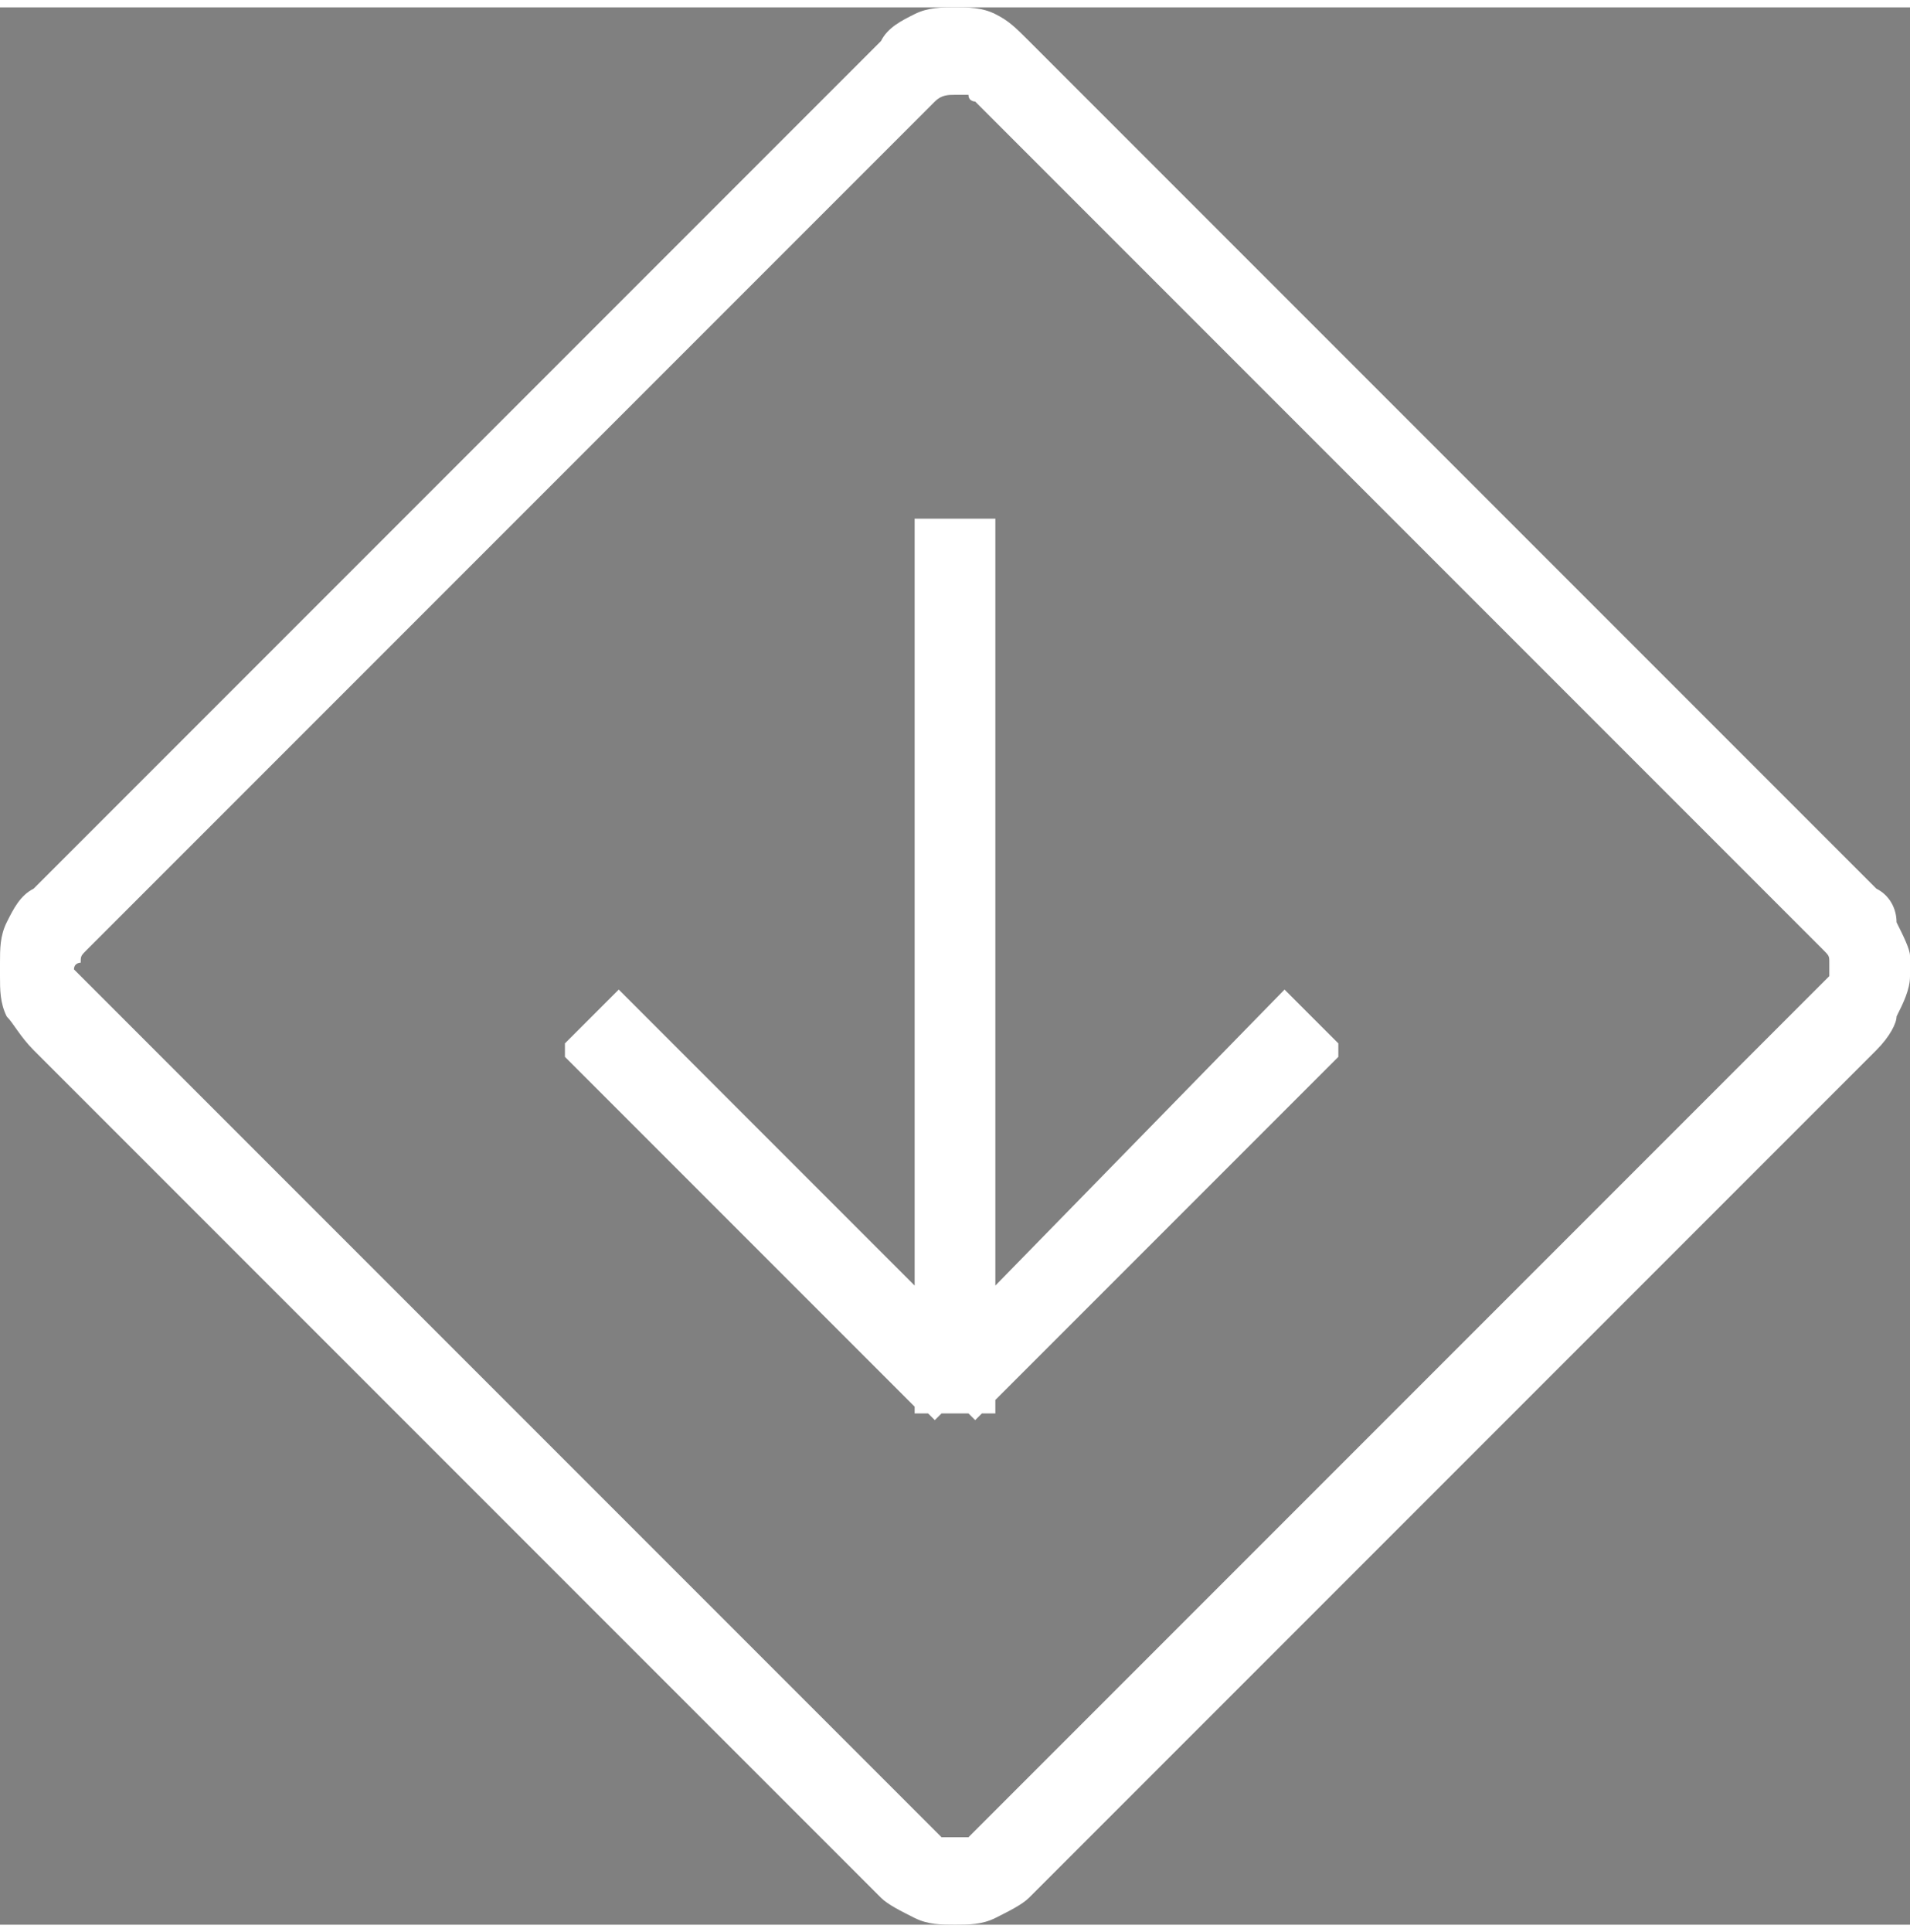 <?xml version="1.0" encoding="UTF-8"?> <!--?xml version="1.0" encoding="UTF-8"?--> <!-- Creator: CorelDRAW 2020 (64-Bit) --> <svg xmlns="http://www.w3.org/2000/svg" xmlns:xlink="http://www.w3.org/1999/xlink" xmlns:xodm="http://www.corel.com/coreldraw/odm/2003" xml:space="preserve" width="89px" height="90px" style="shape-rendering: geometricprecision; text-rendering: geometricprecision; fill-rule: evenodd; clip-rule: evenodd;" viewBox="0 0 2.84 2.85"><rect x="0" y="0" width="2.84" height="2.85" fill="#808080" stroke="none"/> <defs> <style type="text/css"> .str0 {stroke:#3B3B73;stroke-width:0.08;stroke-miterlimit:22.926} .fil1 {fill:none} .fil0 {fill:white} </style> </defs> <g id="Ð¡Ð»Ð¾Ð¹_x0020_1">  <g id="_2125198044768"> <path class="fil0 OlkjnhsV_0" d="M0.05 1.31l1.26 -1.26c0.01,-0.02 0.03,-0.03 0.05,-0.04 0.02,-0.01 0.04,-0.01 0.06,-0.01 0.02,0 0.04,0 0.06,0.01 0.02,0.01 0.03,0.02 0.05,0.04l1.26 1.26c0.02,0.01 0.03,0.03 0.03,0.05 0.01,0.02 0.02,0.04 0.02,0.05 0,0 0,0.01 0,0.01l0 0.01c0,0 0,0 0,0.01 0,0.02 -0.01,0.04 -0.02,0.06 0,0.01 -0.01,0.03 -0.03,0.05l-1.26 1.26c-0.01,0.01 -0.03,0.02 -0.05,0.03 -0.02,0.01 -0.04,0.01 -0.06,0.01 -0.02,0 -0.04,0 -0.06,-0.01 -0.02,-0.01 -0.04,-0.02 -0.05,-0.03l-1.26 -1.26c-0.02,-0.02 -0.03,-0.04 -0.04,-0.05 -0.01,-0.02 -0.01,-0.04 -0.01,-0.06 0,0 0,0 0,0l0 -0.02c0,0 0,0 0,0 0,-0.02 0,-0.04 0.01,-0.06 0.01,-0.02 0.02,-0.04 0.04,-0.05zm1.31 0.77l0 0 -0.52 -0.52 0 -0.02 0.08 -0.08 0.44 0.44 0 -1.14 0.12 0 0 0.02 0 1.12 0.43 -0.44 0.08 0.08 0 0.02 -0.51 0.51 0 0.02 -0.02 0 -0.01 0.01 -0.01 -0.01 -0.04 0 -0.01 0.01 -0.01 -0.01 -0.02 0 0 -0.01zm-1.25 -0.65c0.01,0.01 0.01,0.01 0.02,0.02l1.26 1.26c0,0 0.01,0.01 0.01,0.01 0.01,0 0.01,0 0.02,0 0,0 0.01,0 0.02,0 0,0 0.01,-0.01 0.01,-0.01l1.26 -1.26c0,0 0.01,-0.01 0.01,-0.01 0,-0.01 0,-0.01 0,-0.01 0,-0.01 0,-0.01 0,-0.01 0,-0.01 0,-0.01 -0.01,-0.02l-1.26 -1.26c0,0 -0.01,0 -0.01,-0.01 -0.01,0 -0.02,0 -0.02,0 -0.01,0 -0.02,0 -0.03,0.01l-1.26 1.26c-0.01,0.01 -0.01,0.01 -0.01,0.02 0,0 -0.01,0 -0.01,0.01z"></path> </g> <g id="_2125198040016"> <g> <path class="fil1 str0 OlkjnhsV_1" d="M1.42,0.78L1.42,2.06"></path> <path class="fil1 str0 OlkjnhsV_2" d="M1.41,2.03L0.9,1.51"></path> <path class="fil1 str0 OlkjnhsV_3" d="M1.42,2.03L1.94,1.51"></path> </g> <path class="fil1 str0 OlkjnhsV_4" transform="matrix(0.707 -0.707 0.707 0.707 0.014 1.418)" width="1.99" height="1.99" d="M 0,0 L 1.99,0 A 0,0,0,0,1,1.99,0 L 1.99,1.99 A 0,0,0,0,1,1.99,1.99 L 0,1.99 A 0,0,0,0,1,0,1.99 L 0,0 A 0,0,0,0,1,0,0"></path> </g> </g> <style data-made-with="vivus-instant">.OlkjnhsV_0{stroke-dasharray:22 24;stroke-dashoffset:23;animation:OlkjnhsV_draw 4100ms ease-in 0ms forwards;}.OlkjnhsV_1{stroke-dasharray:2 4;stroke-dashoffset:3;animation:OlkjnhsV_draw 4100ms ease-in 225ms forwards;}.OlkjnhsV_2{stroke-dasharray:1 3;stroke-dashoffset:2;animation:OlkjnhsV_draw 4100ms ease-in 450ms forwards;}.OlkjnhsV_3{stroke-dasharray:1 3;stroke-dashoffset:2;animation:OlkjnhsV_draw 4100ms ease-in 675ms forwards;}.OlkjnhsV_4{stroke-dasharray:8 10;stroke-dashoffset:9;animation:OlkjnhsV_draw 4100ms ease-in 900ms forwards;}@keyframes OlkjnhsV_draw{100%{stroke-dashoffset:0;}}@keyframes OlkjnhsV_fade{0%{stroke-opacity:1;}95.652%{stroke-opacity:1;}100%{stroke-opacity:0;}}</style></svg> 